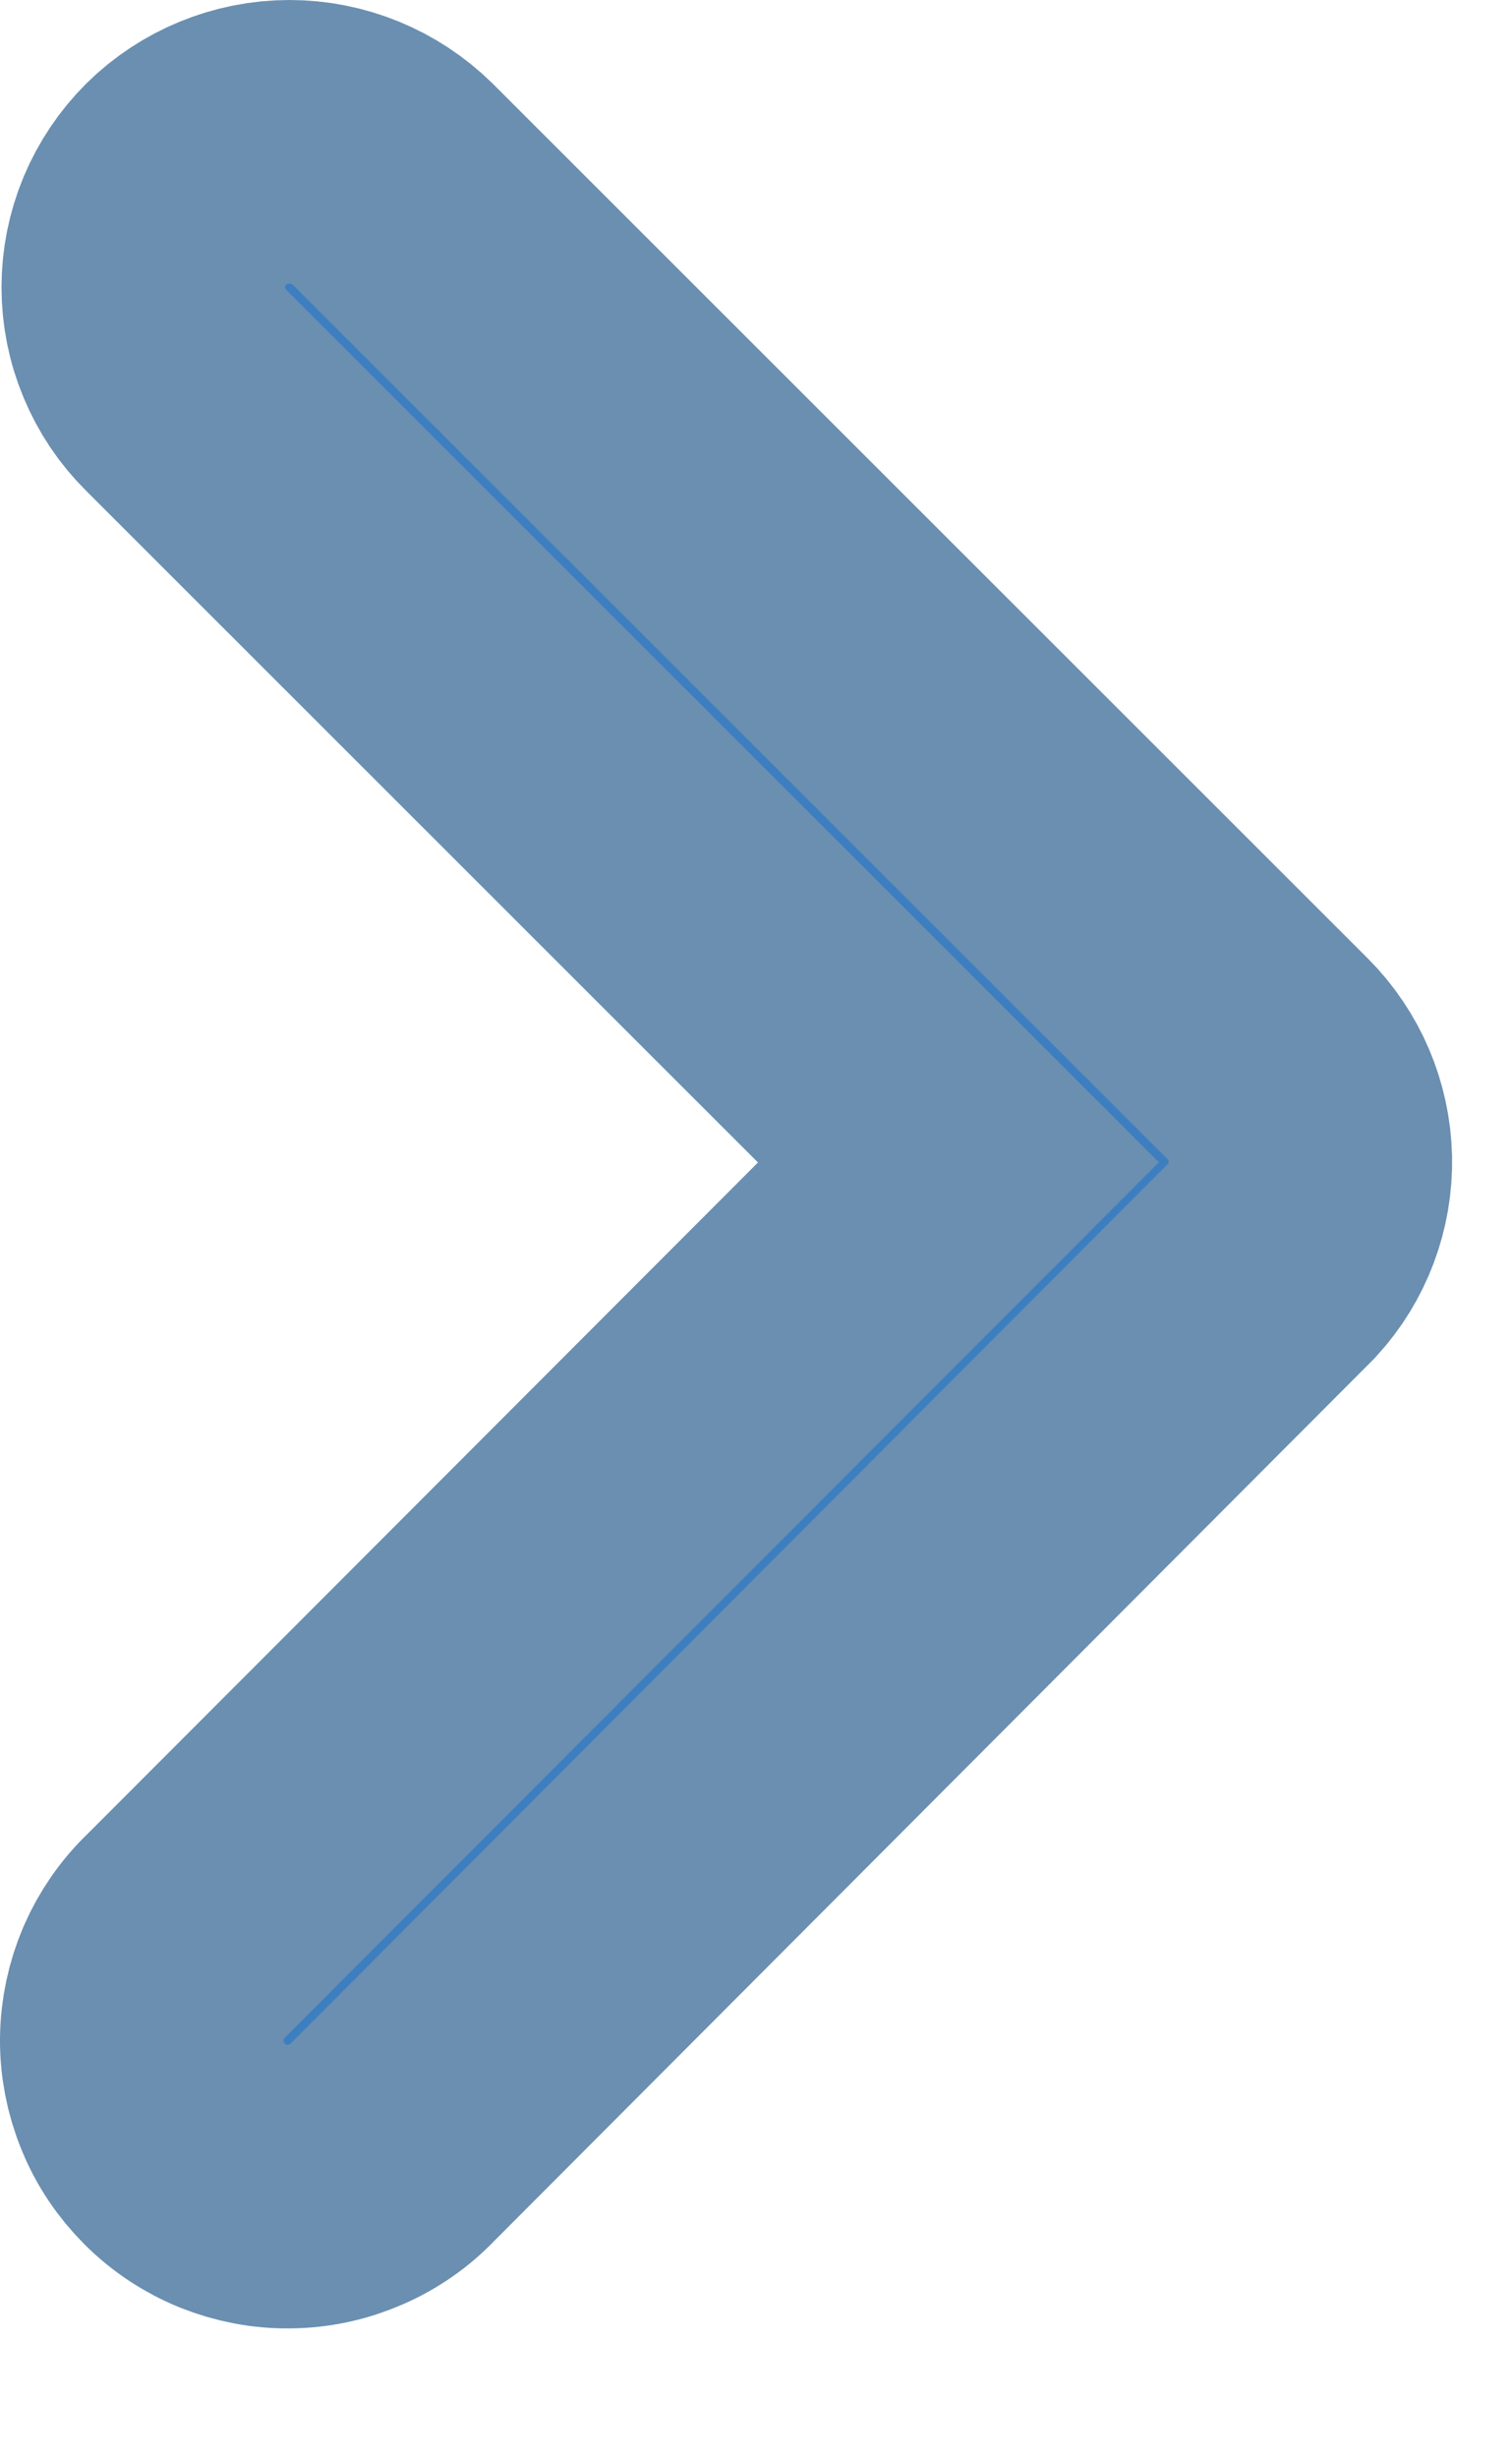 <svg xmlns="http://www.w3.org/2000/svg" width="8" height="13" viewBox="0 0 8 13" fill="none"><path d="M5.071 6.147L0.985 2.064C0.913 1.993 0.856 1.908 0.817 1.814C0.778 1.721 0.758 1.621 0.758 1.519C0.758 1.418 0.778 1.318 0.817 1.224C0.856 1.131 0.913 1.046 0.985 0.974C1.13 0.831 1.327 0.75 1.531 0.75C1.736 0.75 1.932 0.831 2.078 0.974L6.708 5.6C6.848 5.741 6.928 5.929 6.933 6.128C6.937 6.326 6.865 6.518 6.731 6.664L2.081 11.324C2.01 11.399 1.925 11.458 1.83 11.499C1.736 11.54 1.635 11.562 1.532 11.563C1.429 11.565 1.327 11.545 1.232 11.507C1.136 11.468 1.05 11.411 0.977 11.338C0.904 11.265 0.846 11.179 0.808 11.084C0.769 10.989 0.749 10.887 0.75 10.784C0.751 10.681 0.773 10.579 0.813 10.485C0.854 10.391 0.913 10.305 0.988 10.234L5.071 6.147Z" fill="#3D7EC1" stroke="#6A8FB1" stroke-width="1.5"></path></svg>